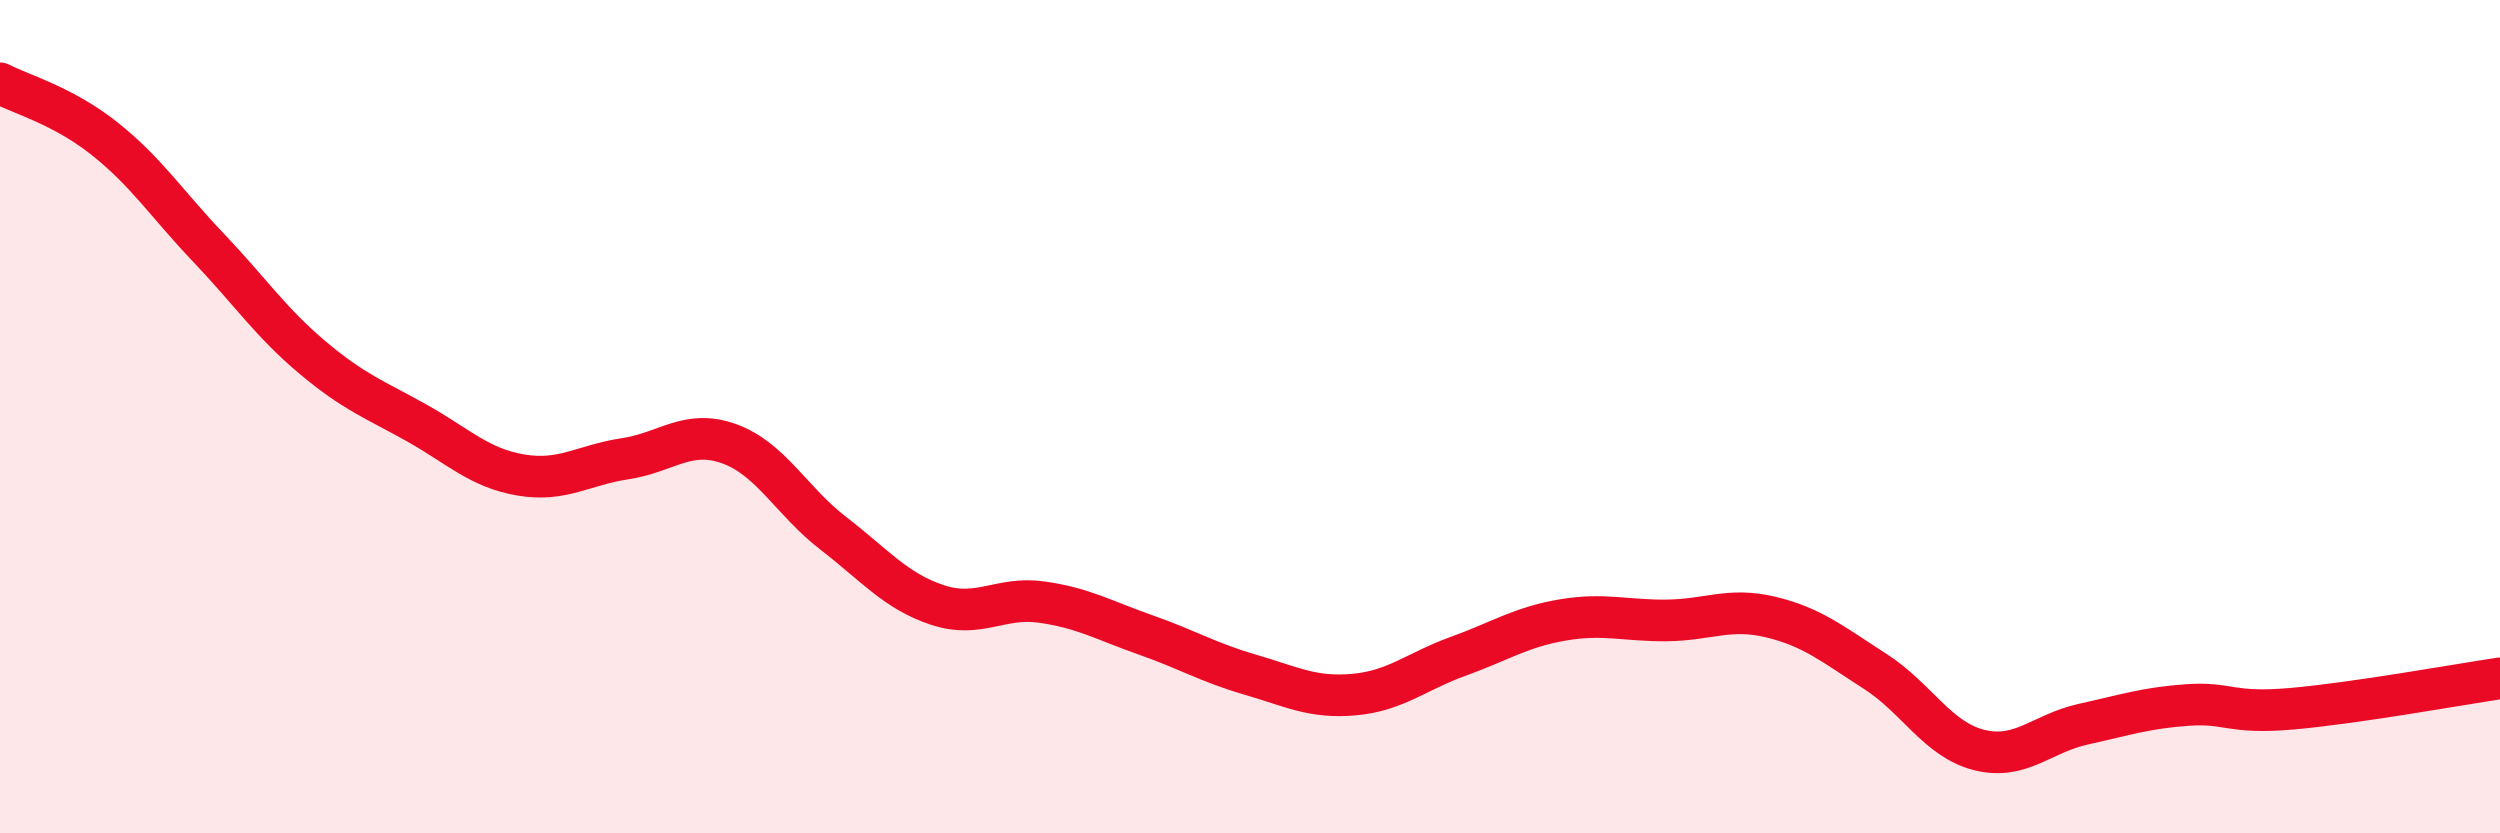 
    <svg width="60" height="20" viewBox="0 0 60 20" xmlns="http://www.w3.org/2000/svg">
      <path
        d="M 0,2 C 0.5,2.26 1.5,2.53 2.5,3.32 C 3.5,4.11 4,4.89 5,5.94 C 6,6.99 6.5,7.74 7.5,8.58 C 8.5,9.42 9,9.59 10,10.15 C 11,10.71 11.5,11.23 12.5,11.4 C 13.5,11.57 14,11.16 15,11.01 C 16,10.86 16.5,10.29 17.5,10.65 C 18.5,11.01 19,12.03 20,12.8 C 21,13.57 21.5,14.19 22.5,14.52 C 23.5,14.85 24,14.31 25,14.45 C 26,14.59 26.5,14.89 27.5,15.24 C 28.5,15.59 29,15.9 30,16.19 C 31,16.48 31.5,16.76 32.5,16.67 C 33.5,16.58 34,16.11 35,15.75 C 36,15.39 36.5,15.05 37.5,14.88 C 38.5,14.71 39,14.9 40,14.89 C 41,14.88 41.5,14.57 42.5,14.81 C 43.5,15.05 44,15.47 45,16.11 C 46,16.75 46.5,17.75 47.5,18 C 48.5,18.25 49,17.6 50,17.38 C 51,17.16 51.5,16.99 52.5,16.92 C 53.5,16.85 53.5,17.14 55,17.01 C 56.5,16.88 59,16.43 60,16.28L60 20L0 20Z"
        fill="#EB0A25"
        opacity="0.1"
        stroke-linecap="round"
        stroke-linejoin="round"
      />
      <path
        d="M 0,2 C 0.5,2.26 1.5,2.53 2.5,3.32 C 3.5,4.11 4,4.89 5,5.94 C 6,6.99 6.5,7.74 7.5,8.58 C 8.5,9.42 9,9.59 10,10.15 C 11,10.71 11.5,11.23 12.5,11.4 C 13.5,11.57 14,11.16 15,11.01 C 16,10.86 16.5,10.29 17.5,10.65 C 18.5,11.01 19,12.03 20,12.8 C 21,13.57 21.5,14.19 22.5,14.52 C 23.5,14.85 24,14.31 25,14.45 C 26,14.59 26.5,14.89 27.5,15.24 C 28.5,15.59 29,15.9 30,16.19 C 31,16.48 31.5,16.76 32.5,16.67 C 33.5,16.58 34,16.11 35,15.75 C 36,15.39 36.5,15.05 37.5,14.88 C 38.5,14.71 39,14.9 40,14.89 C 41,14.88 41.5,14.57 42.5,14.81 C 43.5,15.05 44,15.47 45,16.11 C 46,16.75 46.5,17.75 47.5,18 C 48.5,18.25 49,17.6 50,17.38 C 51,17.16 51.5,16.99 52.5,16.92 C 53.5,16.85 53.5,17.14 55,17.01 C 56.5,16.88 59,16.43 60,16.28"
        stroke="#EB0A25"
        stroke-width="1"
        fill="none"
        stroke-linecap="round"
        stroke-linejoin="round"
      />
    </svg>
  